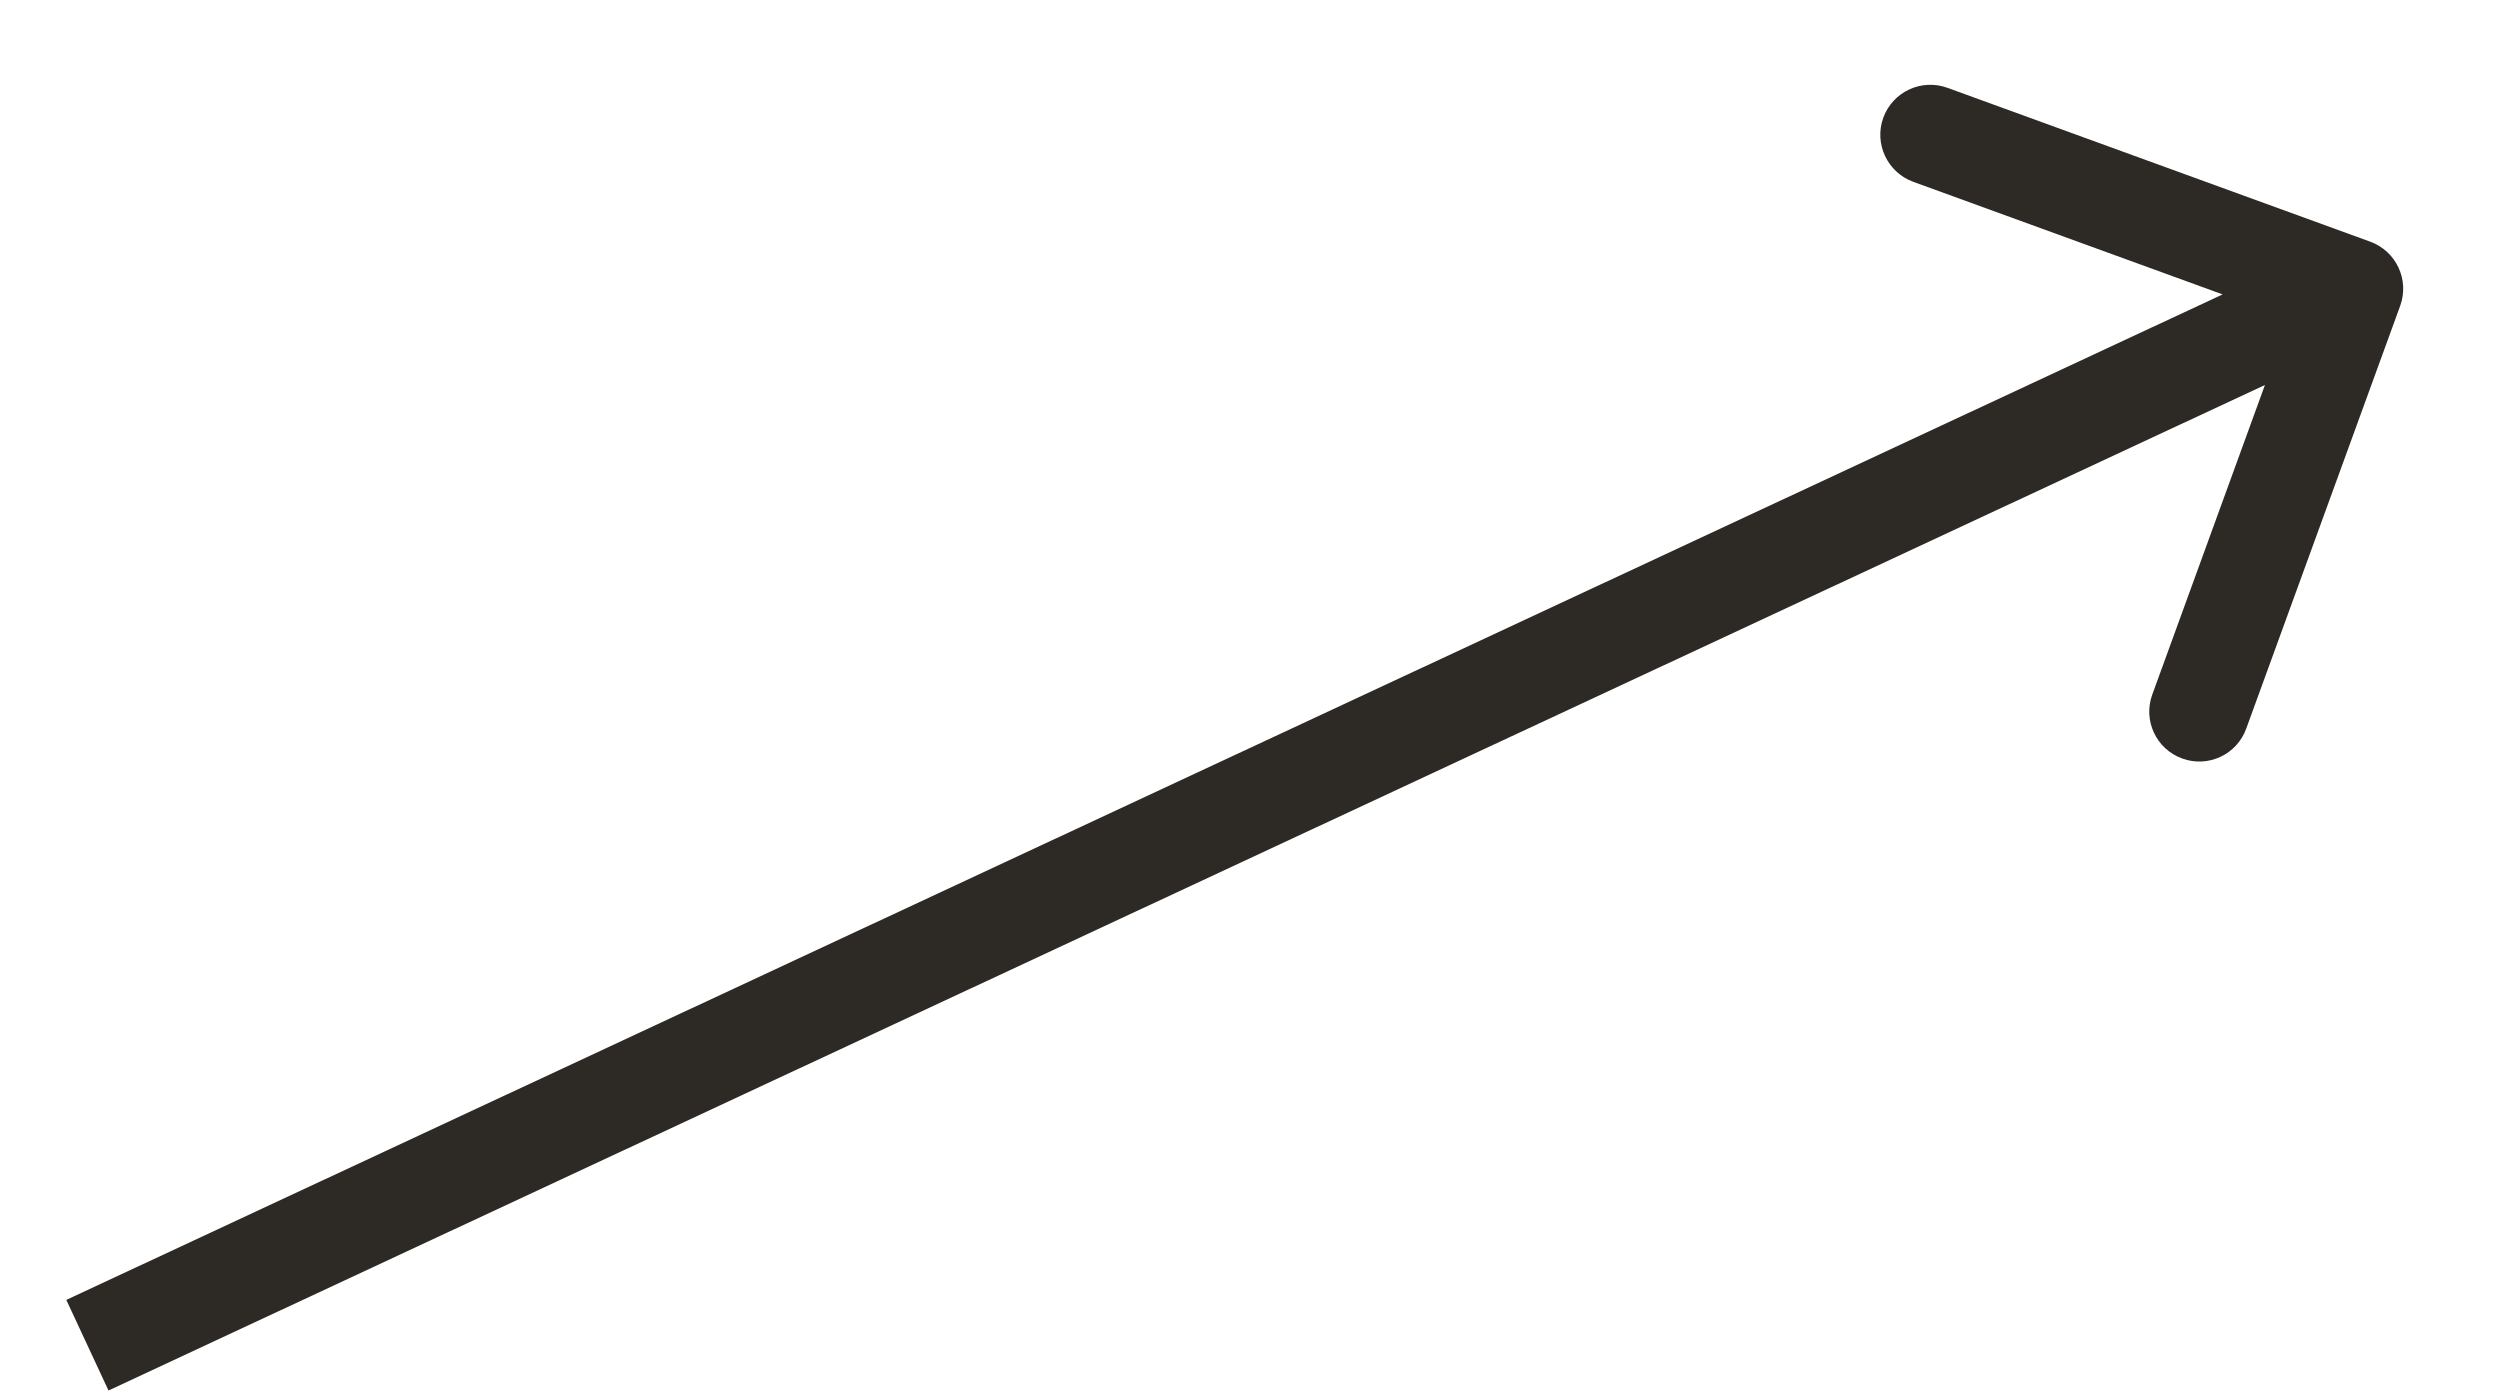 <?xml version="1.0" encoding="UTF-8"?> <svg xmlns="http://www.w3.org/2000/svg" width="25" height="14" viewBox="0 0 25 14" fill="none"> <path d="M24.002 3.058C24.096 2.798 23.962 2.512 23.703 2.417L19.474 0.878C19.215 0.784 18.928 0.917 18.833 1.177C18.739 1.436 18.873 1.723 19.132 1.818L22.891 3.186L21.523 6.945C21.428 7.204 21.562 7.491 21.822 7.585C22.081 7.68 22.368 7.546 22.462 7.287L24.002 3.058ZM1.085 13.905L23.743 3.34L23.32 2.434L0.663 12.999L1.085 13.905Z" fill="#2D2925"></path> </svg> 